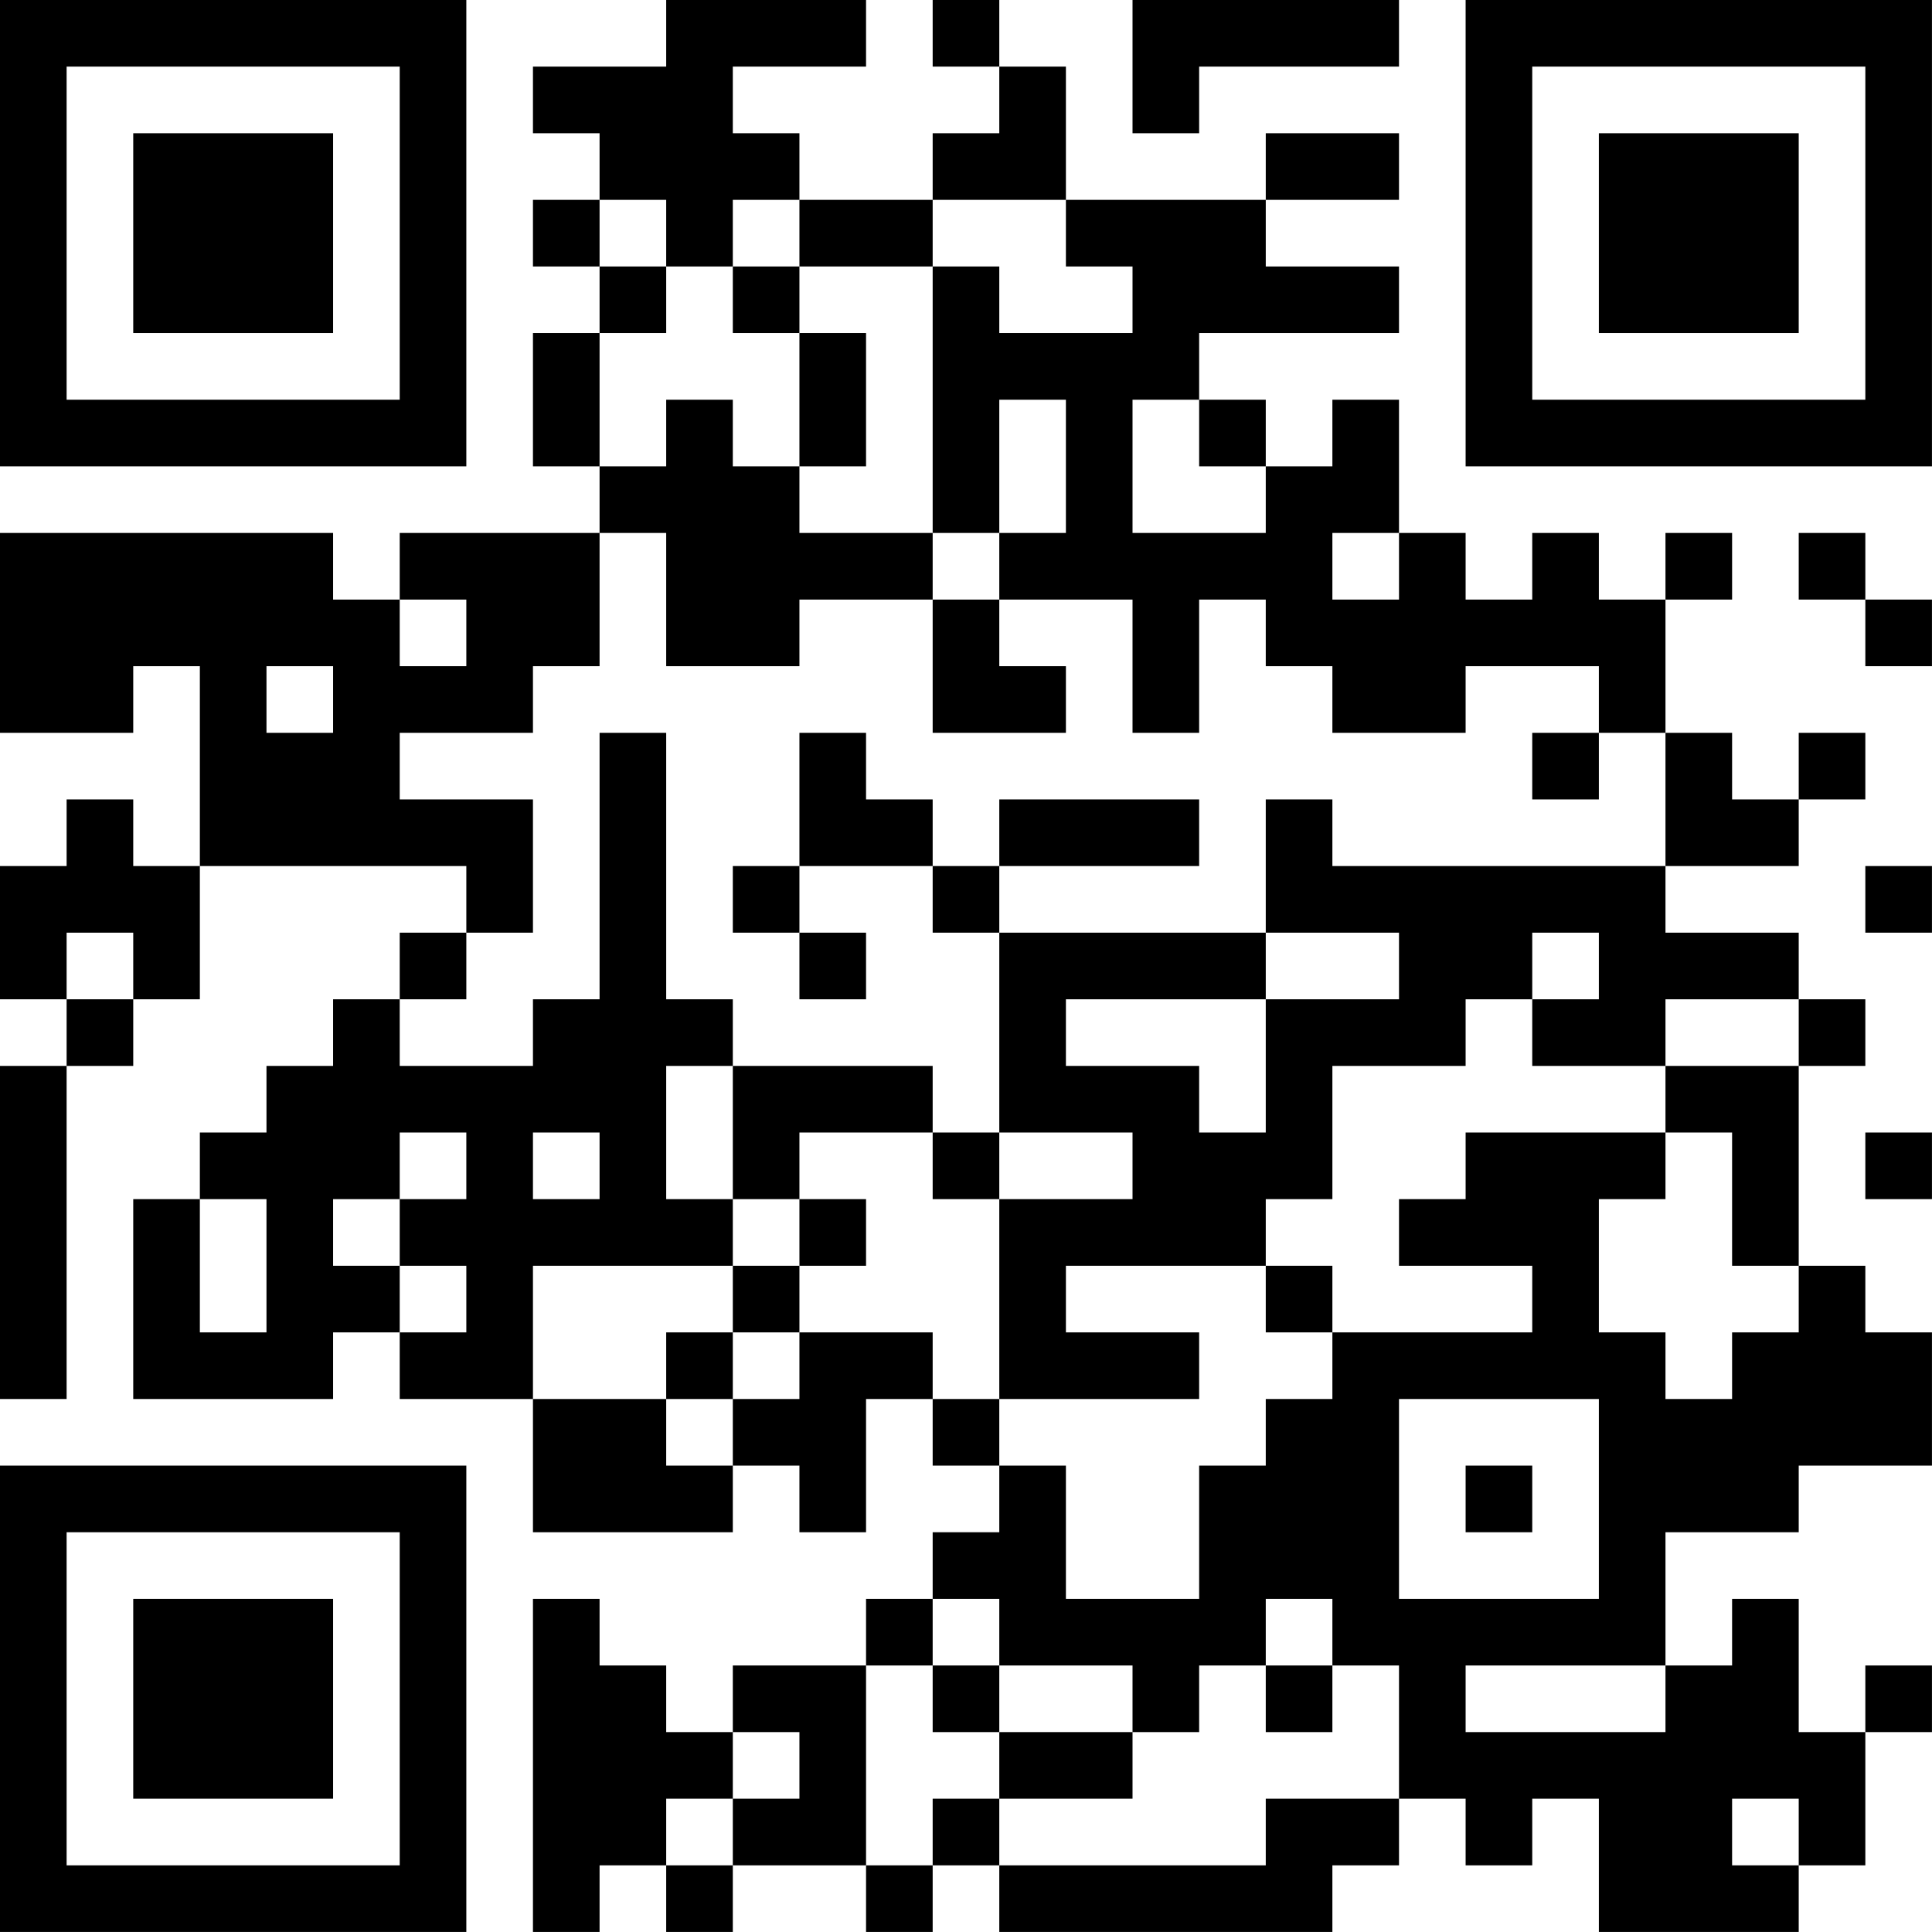 <?xml version="1.0" encoding="UTF-8"?>
<svg xmlns="http://www.w3.org/2000/svg" version="1.1" width="500" height="500" viewBox="0 0 500 500"><rect x="0" y="0" width="500" height="500" fill="#ffffff"/><g transform="scale(17.241)"><g transform="translate(0,0)"><path fill-rule="evenodd" d="M10 0L10 1L8 1L8 2L9 2L9 3L8 3L8 4L9 4L9 5L8 5L8 7L9 7L9 8L6 8L6 9L5 9L5 8L0 8L0 11L2 11L2 10L3 10L3 13L2 13L2 12L1 12L1 13L0 13L0 15L1 15L1 16L0 16L0 21L1 21L1 16L2 16L2 15L3 15L3 13L7 13L7 14L6 14L6 15L5 15L5 16L4 16L4 17L3 17L3 18L2 18L2 21L5 21L5 20L6 20L6 21L8 21L8 23L11 23L11 22L12 22L12 23L13 23L13 21L14 21L14 22L15 22L15 23L14 23L14 24L13 24L13 25L11 25L11 26L10 26L10 25L9 25L9 24L8 24L8 29L9 29L9 28L10 28L10 29L11 29L11 28L13 28L13 29L14 29L14 28L15 28L15 29L20 29L20 28L21 28L21 27L22 27L22 28L23 28L23 27L24 27L24 29L27 29L27 28L28 28L28 26L29 26L29 25L28 25L28 26L27 26L27 24L26 24L26 25L25 25L25 23L27 23L27 22L29 22L29 20L28 20L28 19L27 19L27 16L28 16L28 15L27 15L27 14L25 14L25 13L27 13L27 12L28 12L28 11L27 11L27 12L26 12L26 11L25 11L25 9L26 9L26 8L25 8L25 9L24 9L24 8L23 8L23 9L22 9L22 8L21 8L21 6L20 6L20 7L19 7L19 6L18 6L18 5L21 5L21 4L19 4L19 3L21 3L21 2L19 2L19 3L16 3L16 1L15 1L15 0L14 0L14 1L15 1L15 2L14 2L14 3L12 3L12 2L11 2L11 1L13 1L13 0ZM17 0L17 2L18 2L18 1L21 1L21 0ZM9 3L9 4L10 4L10 5L9 5L9 7L10 7L10 6L11 6L11 7L12 7L12 8L14 8L14 9L12 9L12 10L10 10L10 8L9 8L9 10L8 10L8 11L6 11L6 12L8 12L8 14L7 14L7 15L6 15L6 16L8 16L8 15L9 15L9 11L10 11L10 15L11 15L11 16L10 16L10 18L11 18L11 19L8 19L8 21L10 21L10 22L11 22L11 21L12 21L12 20L14 20L14 21L15 21L15 22L16 22L16 24L18 24L18 22L19 22L19 21L20 21L20 20L23 20L23 19L21 19L21 18L22 18L22 17L25 17L25 18L24 18L24 20L25 20L25 21L26 21L26 20L27 20L27 19L26 19L26 17L25 17L25 16L27 16L27 15L25 15L25 16L23 16L23 15L24 15L24 14L23 14L23 15L22 15L22 16L20 16L20 18L19 18L19 19L16 19L16 20L18 20L18 21L15 21L15 18L17 18L17 17L15 17L15 14L19 14L19 15L16 15L16 16L18 16L18 17L19 17L19 15L21 15L21 14L19 14L19 12L20 12L20 13L25 13L25 11L24 11L24 10L22 10L22 11L20 11L20 10L19 10L19 9L18 9L18 11L17 11L17 9L15 9L15 8L16 8L16 6L15 6L15 8L14 8L14 4L15 4L15 5L17 5L17 4L16 4L16 3L14 3L14 4L12 4L12 3L11 3L11 4L10 4L10 3ZM11 4L11 5L12 5L12 7L13 7L13 5L12 5L12 4ZM17 6L17 8L19 8L19 7L18 7L18 6ZM20 8L20 9L21 9L21 8ZM27 8L27 9L28 9L28 10L29 10L29 9L28 9L28 8ZM6 9L6 10L7 10L7 9ZM14 9L14 11L16 11L16 10L15 10L15 9ZM4 10L4 11L5 11L5 10ZM12 11L12 13L11 13L11 14L12 14L12 15L13 15L13 14L12 14L12 13L14 13L14 14L15 14L15 13L18 13L18 12L15 12L15 13L14 13L14 12L13 12L13 11ZM23 11L23 12L24 12L24 11ZM28 13L28 14L29 14L29 13ZM1 14L1 15L2 15L2 14ZM11 16L11 18L12 18L12 19L11 19L11 20L10 20L10 21L11 21L11 20L12 20L12 19L13 19L13 18L12 18L12 17L14 17L14 18L15 18L15 17L14 17L14 16ZM6 17L6 18L5 18L5 19L6 19L6 20L7 20L7 19L6 19L6 18L7 18L7 17ZM8 17L8 18L9 18L9 17ZM28 17L28 18L29 18L29 17ZM3 18L3 20L4 20L4 18ZM19 19L19 20L20 20L20 19ZM21 21L21 24L24 24L24 21ZM22 22L22 23L23 23L23 22ZM14 24L14 25L13 25L13 28L14 28L14 27L15 27L15 28L19 28L19 27L21 27L21 25L20 25L20 24L19 24L19 25L18 25L18 26L17 26L17 25L15 25L15 24ZM14 25L14 26L15 26L15 27L17 27L17 26L15 26L15 25ZM19 25L19 26L20 26L20 25ZM22 25L22 26L25 26L25 25ZM11 26L11 27L10 27L10 28L11 28L11 27L12 27L12 26ZM26 27L26 28L27 28L27 27ZM0 0L0 7L7 7L7 0ZM1 1L1 6L6 6L6 1ZM2 2L2 5L5 5L5 2ZM22 0L22 7L29 7L29 0ZM23 1L23 6L28 6L28 1ZM24 2L24 5L27 5L27 2ZM0 22L0 29L7 29L7 22ZM1 23L1 28L6 28L6 23ZM2 24L2 27L5 27L5 24Z" fill="#000000"/></g></g></svg>
